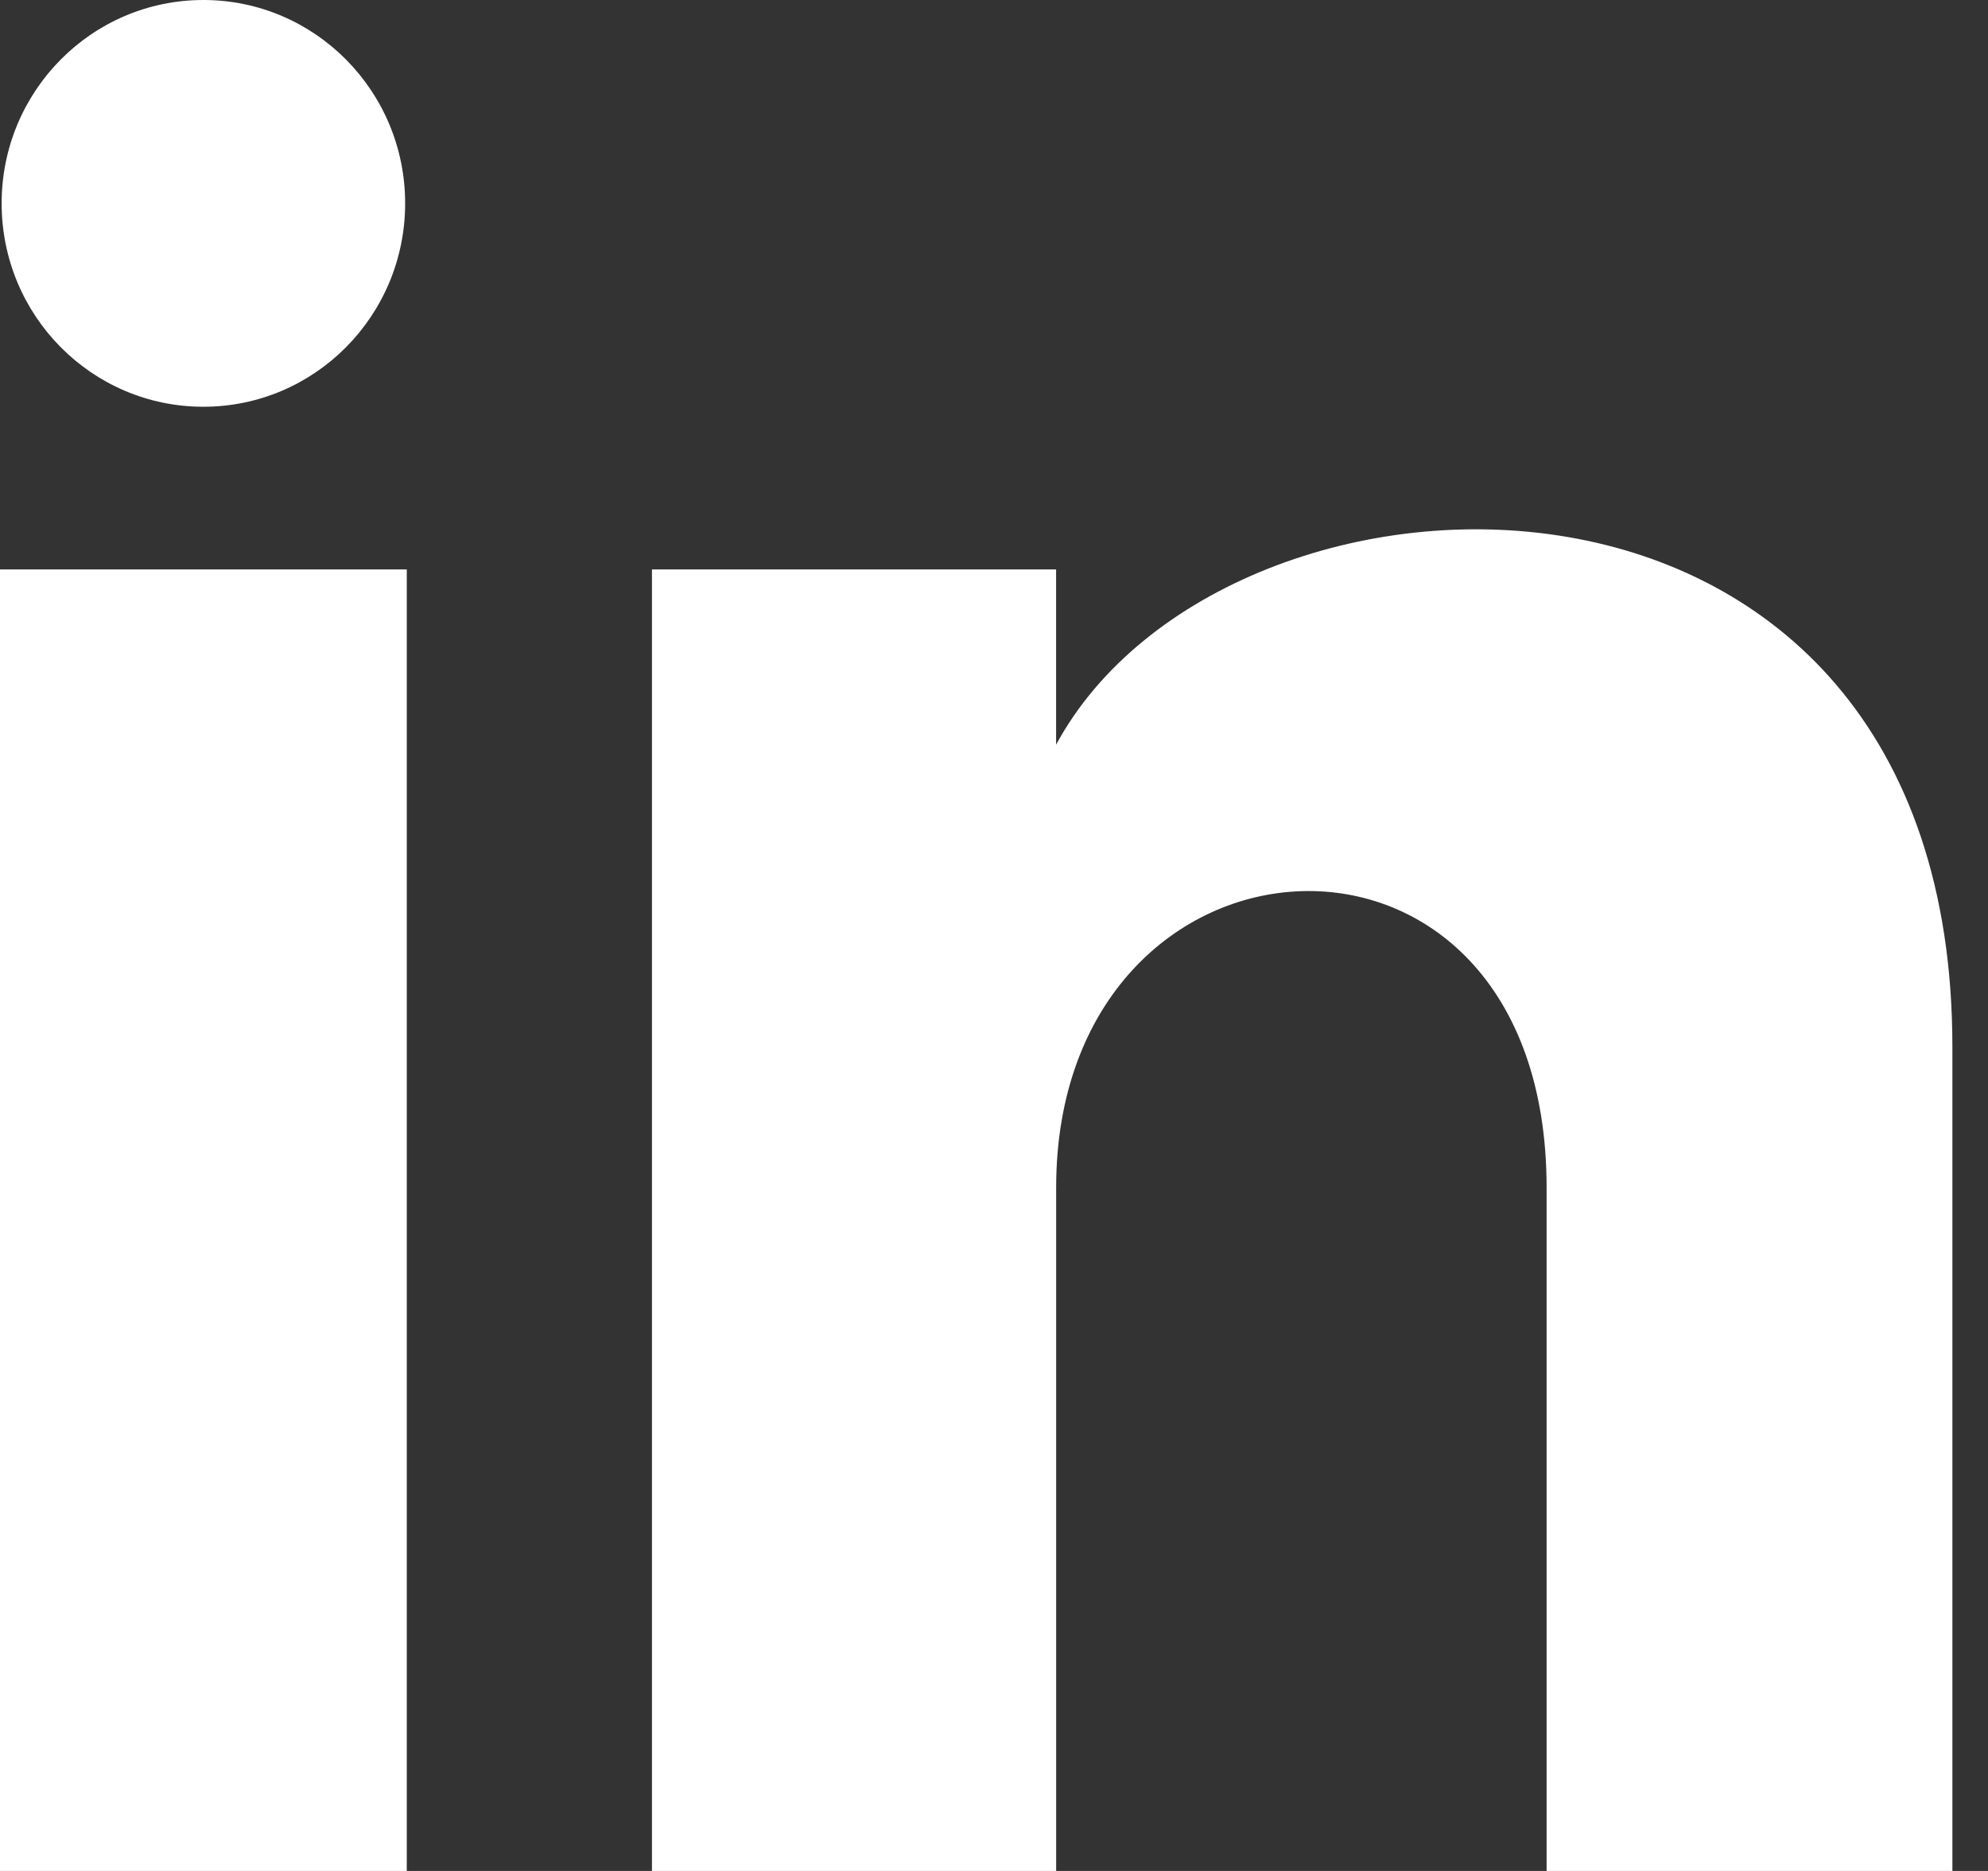 <?xml version="1.0" encoding="UTF-8"?>
<svg width="34px" height="32px" viewBox="0 0 34 32" version="1.1" xmlns="http://www.w3.org/2000/svg" xmlns:xlink="http://www.w3.org/1999/xlink">
    <rect x="0" y="0" width="34" height="32" fill="#333333" stroke="none"/>
    <title>icon__social__linkedin</title>
    <g id="icon__social__linkedin" stroke="none" stroke-width="1" fill="none" fill-rule="evenodd">
        <path d="M6.929,3.478 C6.929,5.4 5.384,6.957 3.478,6.957 C1.572,6.957 0.028,5.4 0.028,3.478 C0.028,1.558 1.572,0 3.478,0 C5.384,0 6.929,1.558 6.929,3.478 Z M6.957,9.739 L0,9.739 L0,32 L6.957,32 L6.957,9.739 Z M18.062,9.739 L11.15,9.739 L11.15,32 L18.063,32 L18.063,20.314 C18.063,13.817 26.451,13.286 26.451,20.314 L26.451,32 L33.391,32 L33.391,17.905 C33.391,6.941 20.978,7.341 18.062,12.737 L18.062,9.739 Z" id="Shape" fill="#FFFFFF" fill-rule="nonzero"></path>
    </g>
</svg>